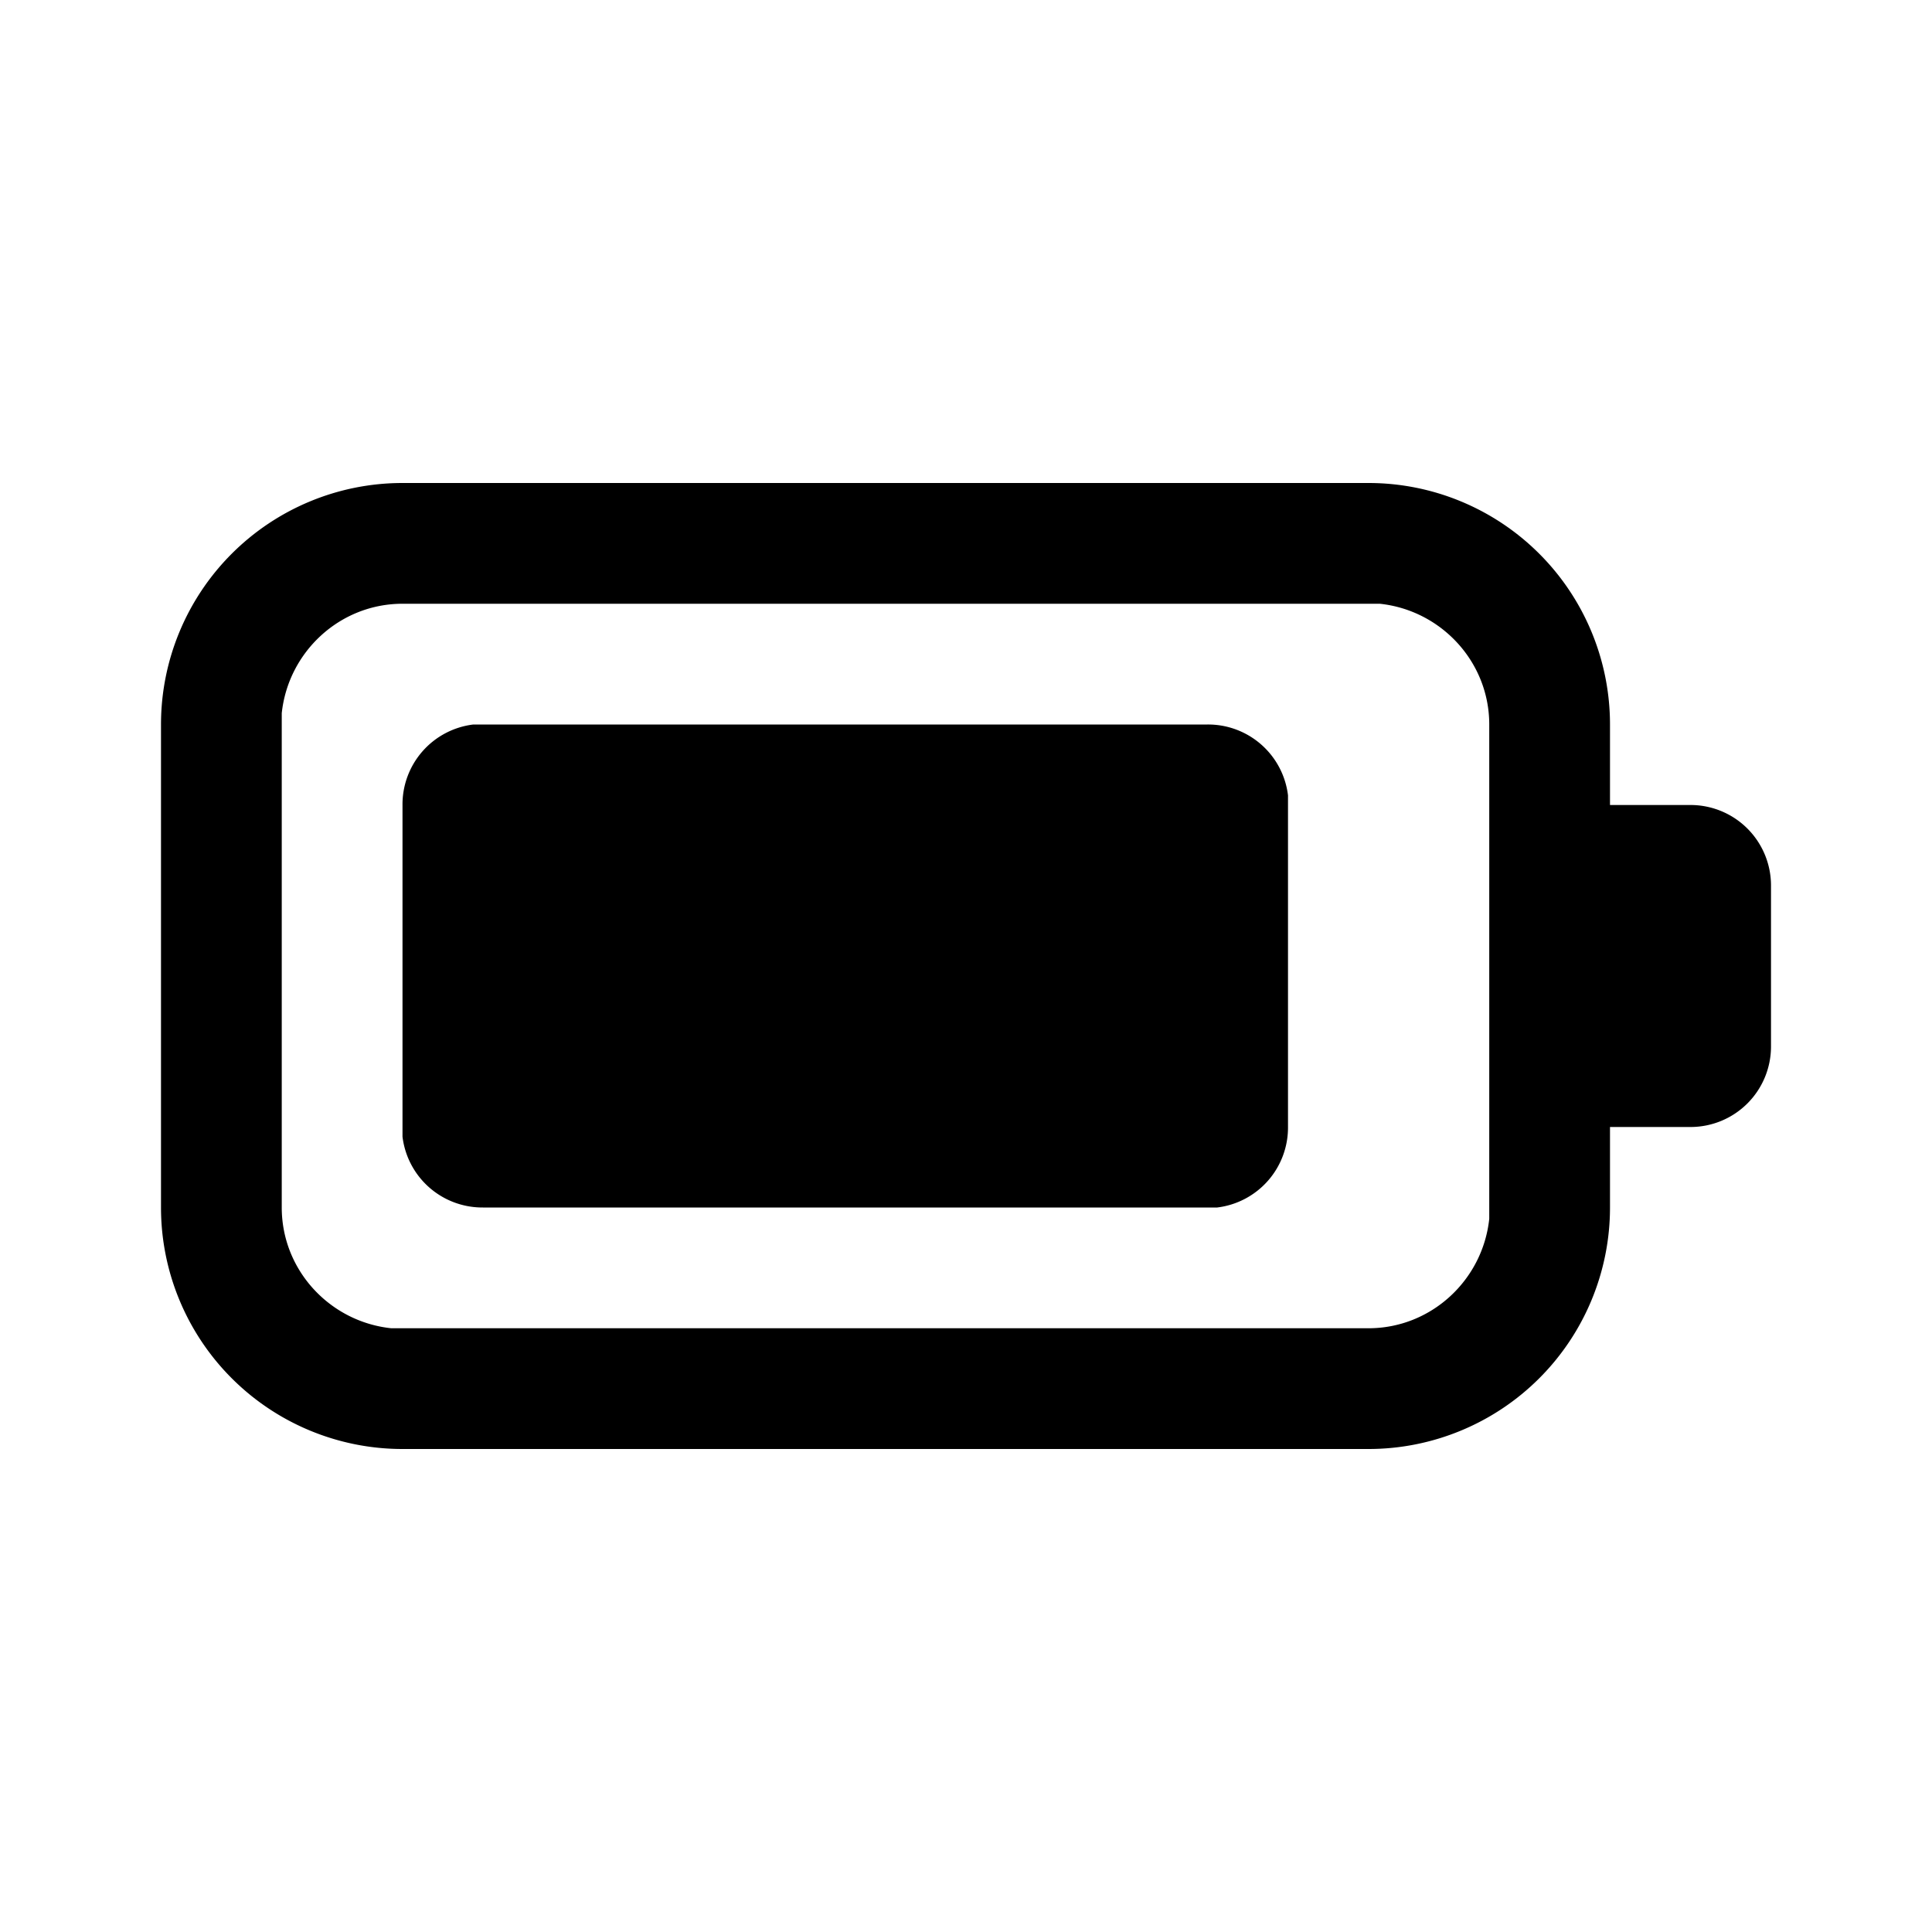 <svg width="24" height="24" viewBox="0 0 24 24" xmlns="http://www.w3.org/2000/svg"><path d="M17 6a3 3 0 0 1 3 3v1h1a1 1 0 0 1 1 1v2a1 1 0 0 1-1 1h-1v1a3 3 0 0 1-3 3H5a3 3 0 0 1-3-3V9a3 3 0 0 1 3-3h12Zm0 1.5H5c-.78 0-1.42.6-1.5 1.36V15c0 .78.6 1.42 1.36 1.5H17c.78 0 1.42-.6 1.5-1.36V9c0-.78-.6-1.42-1.36-1.5H17ZM6 9h9a1 1 0 0 1 1 .88V14a1 1 0 0 1-.88 1H6a1 1 0 0 1-1-.88V10a1 1 0 0 1 .88-1H15 6Z"/></svg>